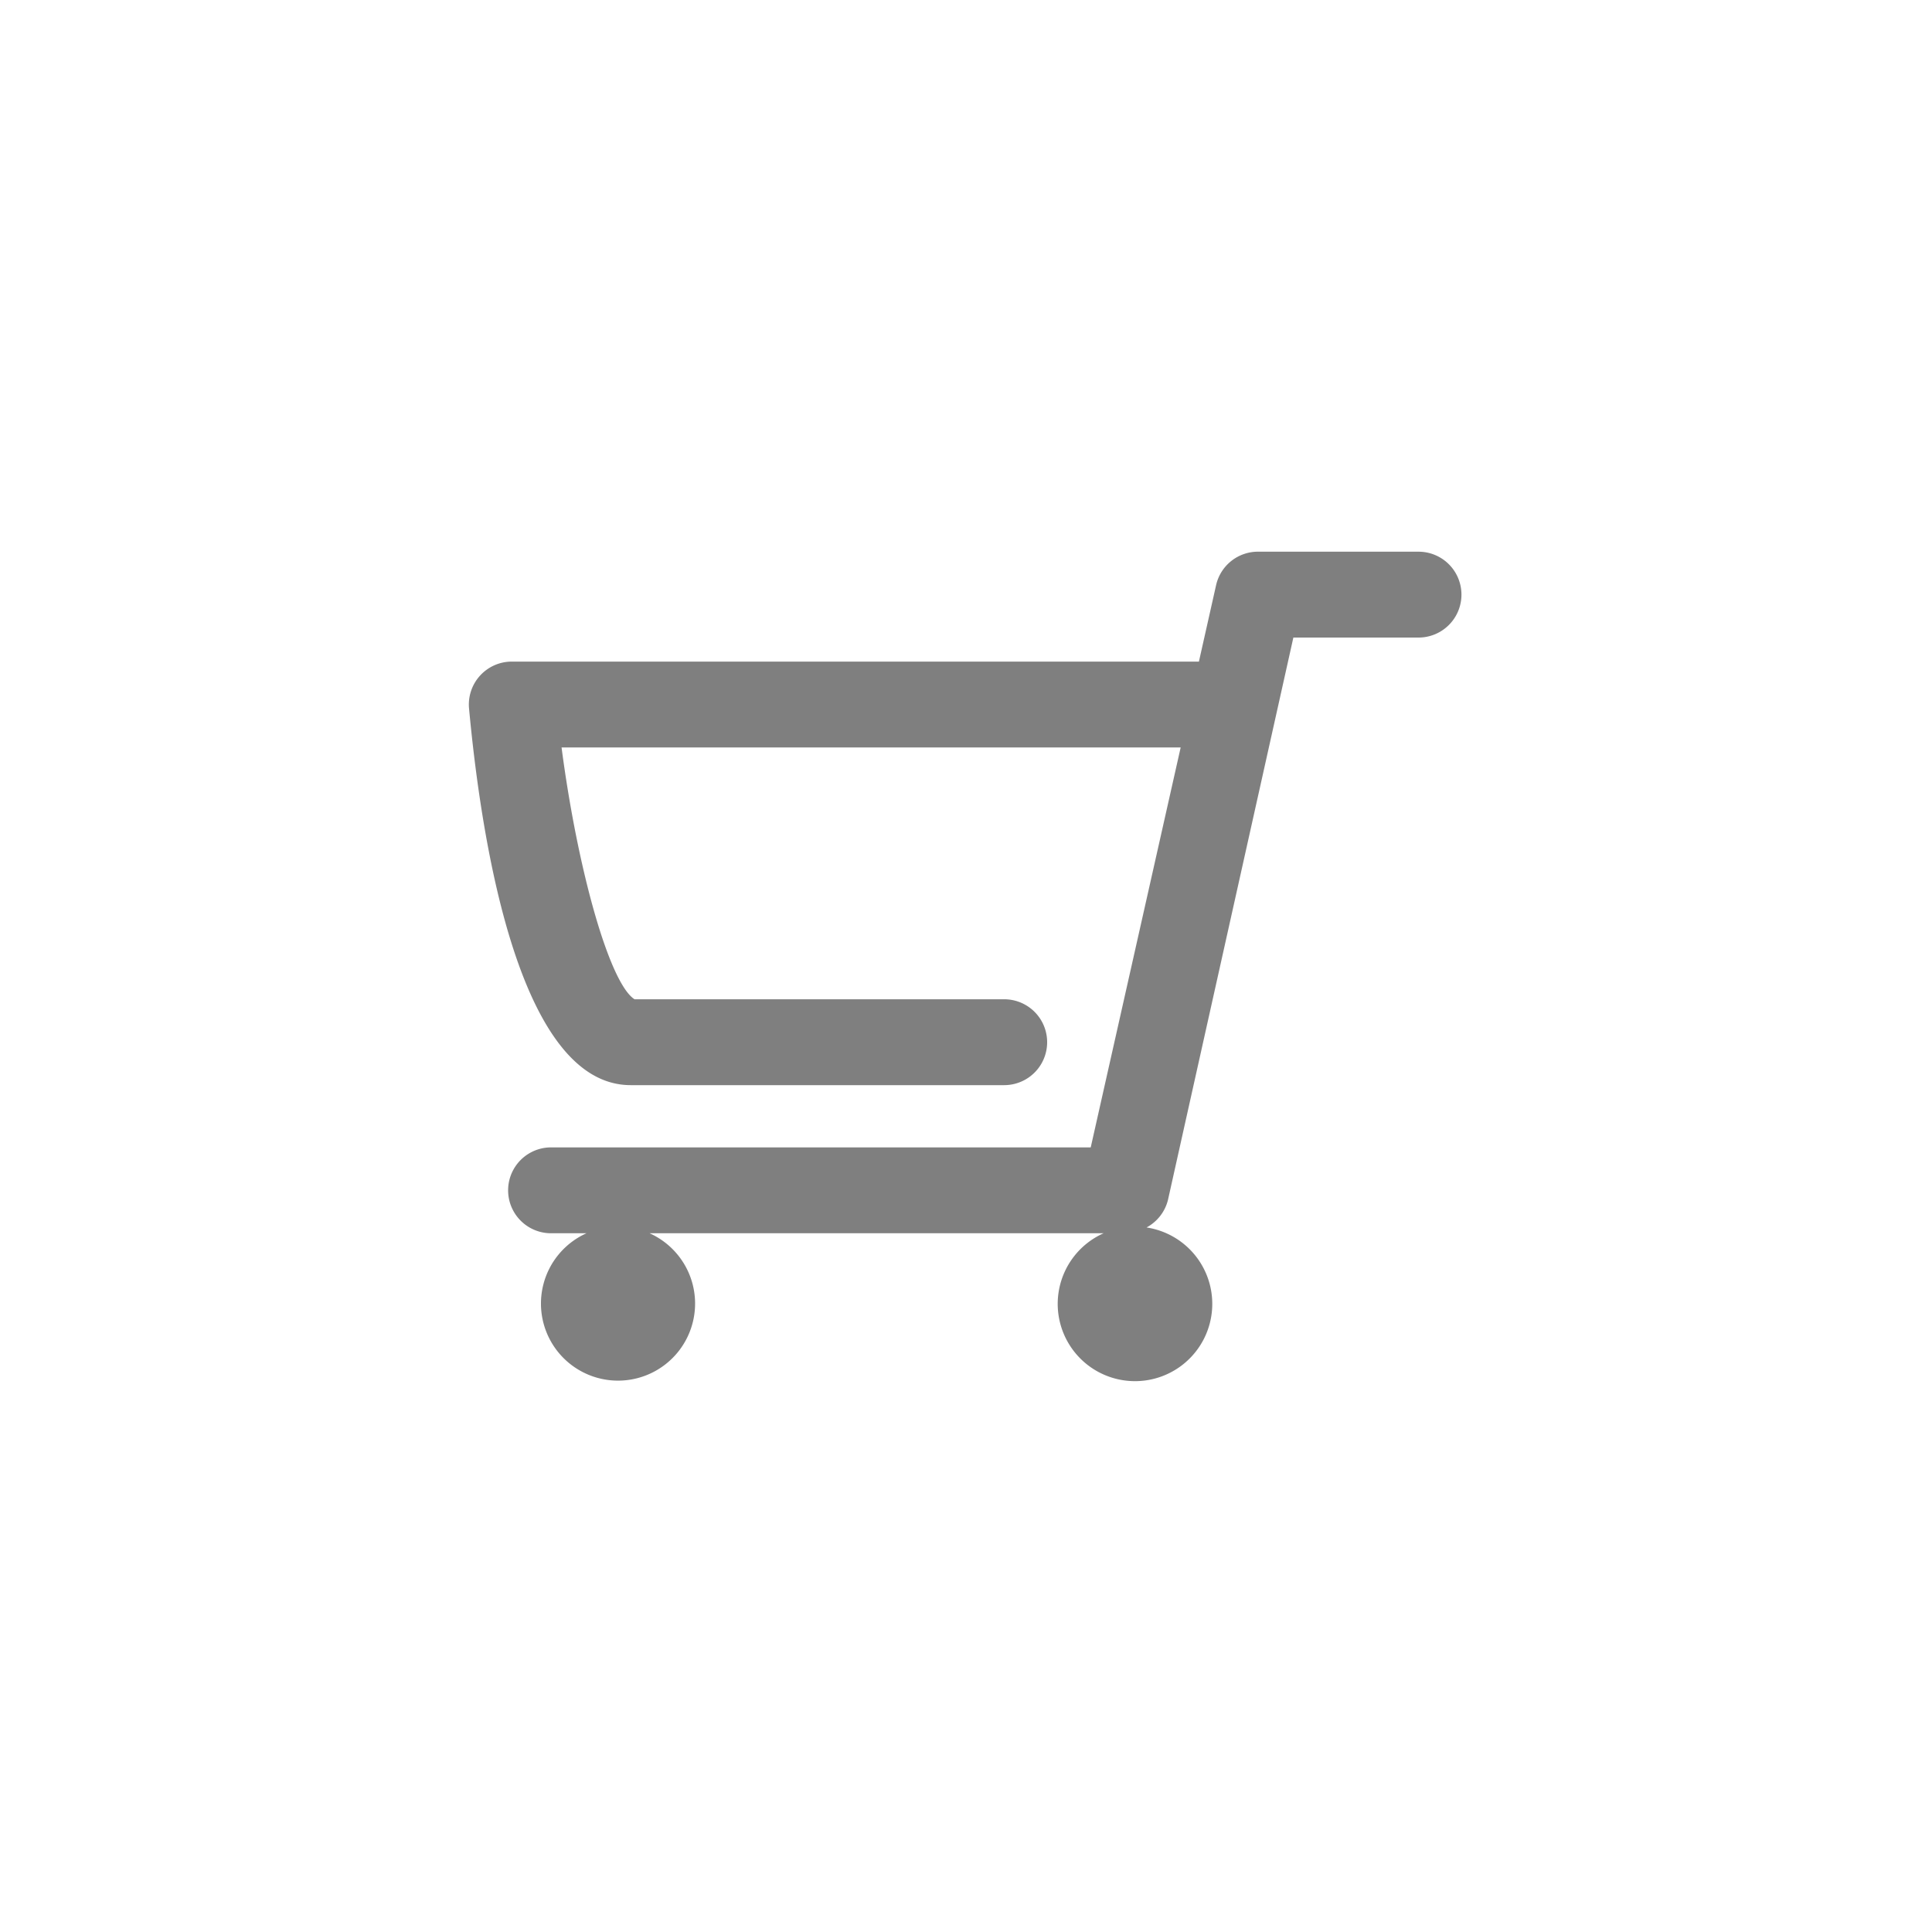 <svg id="boutique" xmlns="http://www.w3.org/2000/svg" viewBox="0 0 90 90"><defs><style>.cls-1{fill:#7f7f7f;}</style></defs><title>boutique_90x90</title><path class="cls-1" d="M66.08,25.7H58.65a2,2,0,0,0-2,1.56l-.8,3.56h-32a2,2,0,0,0-2,2.19c.61,6.55,2.41,17.54,7.53,17.54H46.78a2,2,0,1,0,0-4H29.56c-1.16-.73-2.65-6-3.4-11.73H55L50.81,53.45H25.67a2,2,0,1,0,0,4h1.65a3.59,3.59,0,1,0,2.94,0H51.41a3.6,3.6,0,1,0,2-.27,2,2,0,0,0,1-1.29L60.25,29.7h5.83a2,2,0,1,0,0-4Z"/></svg>